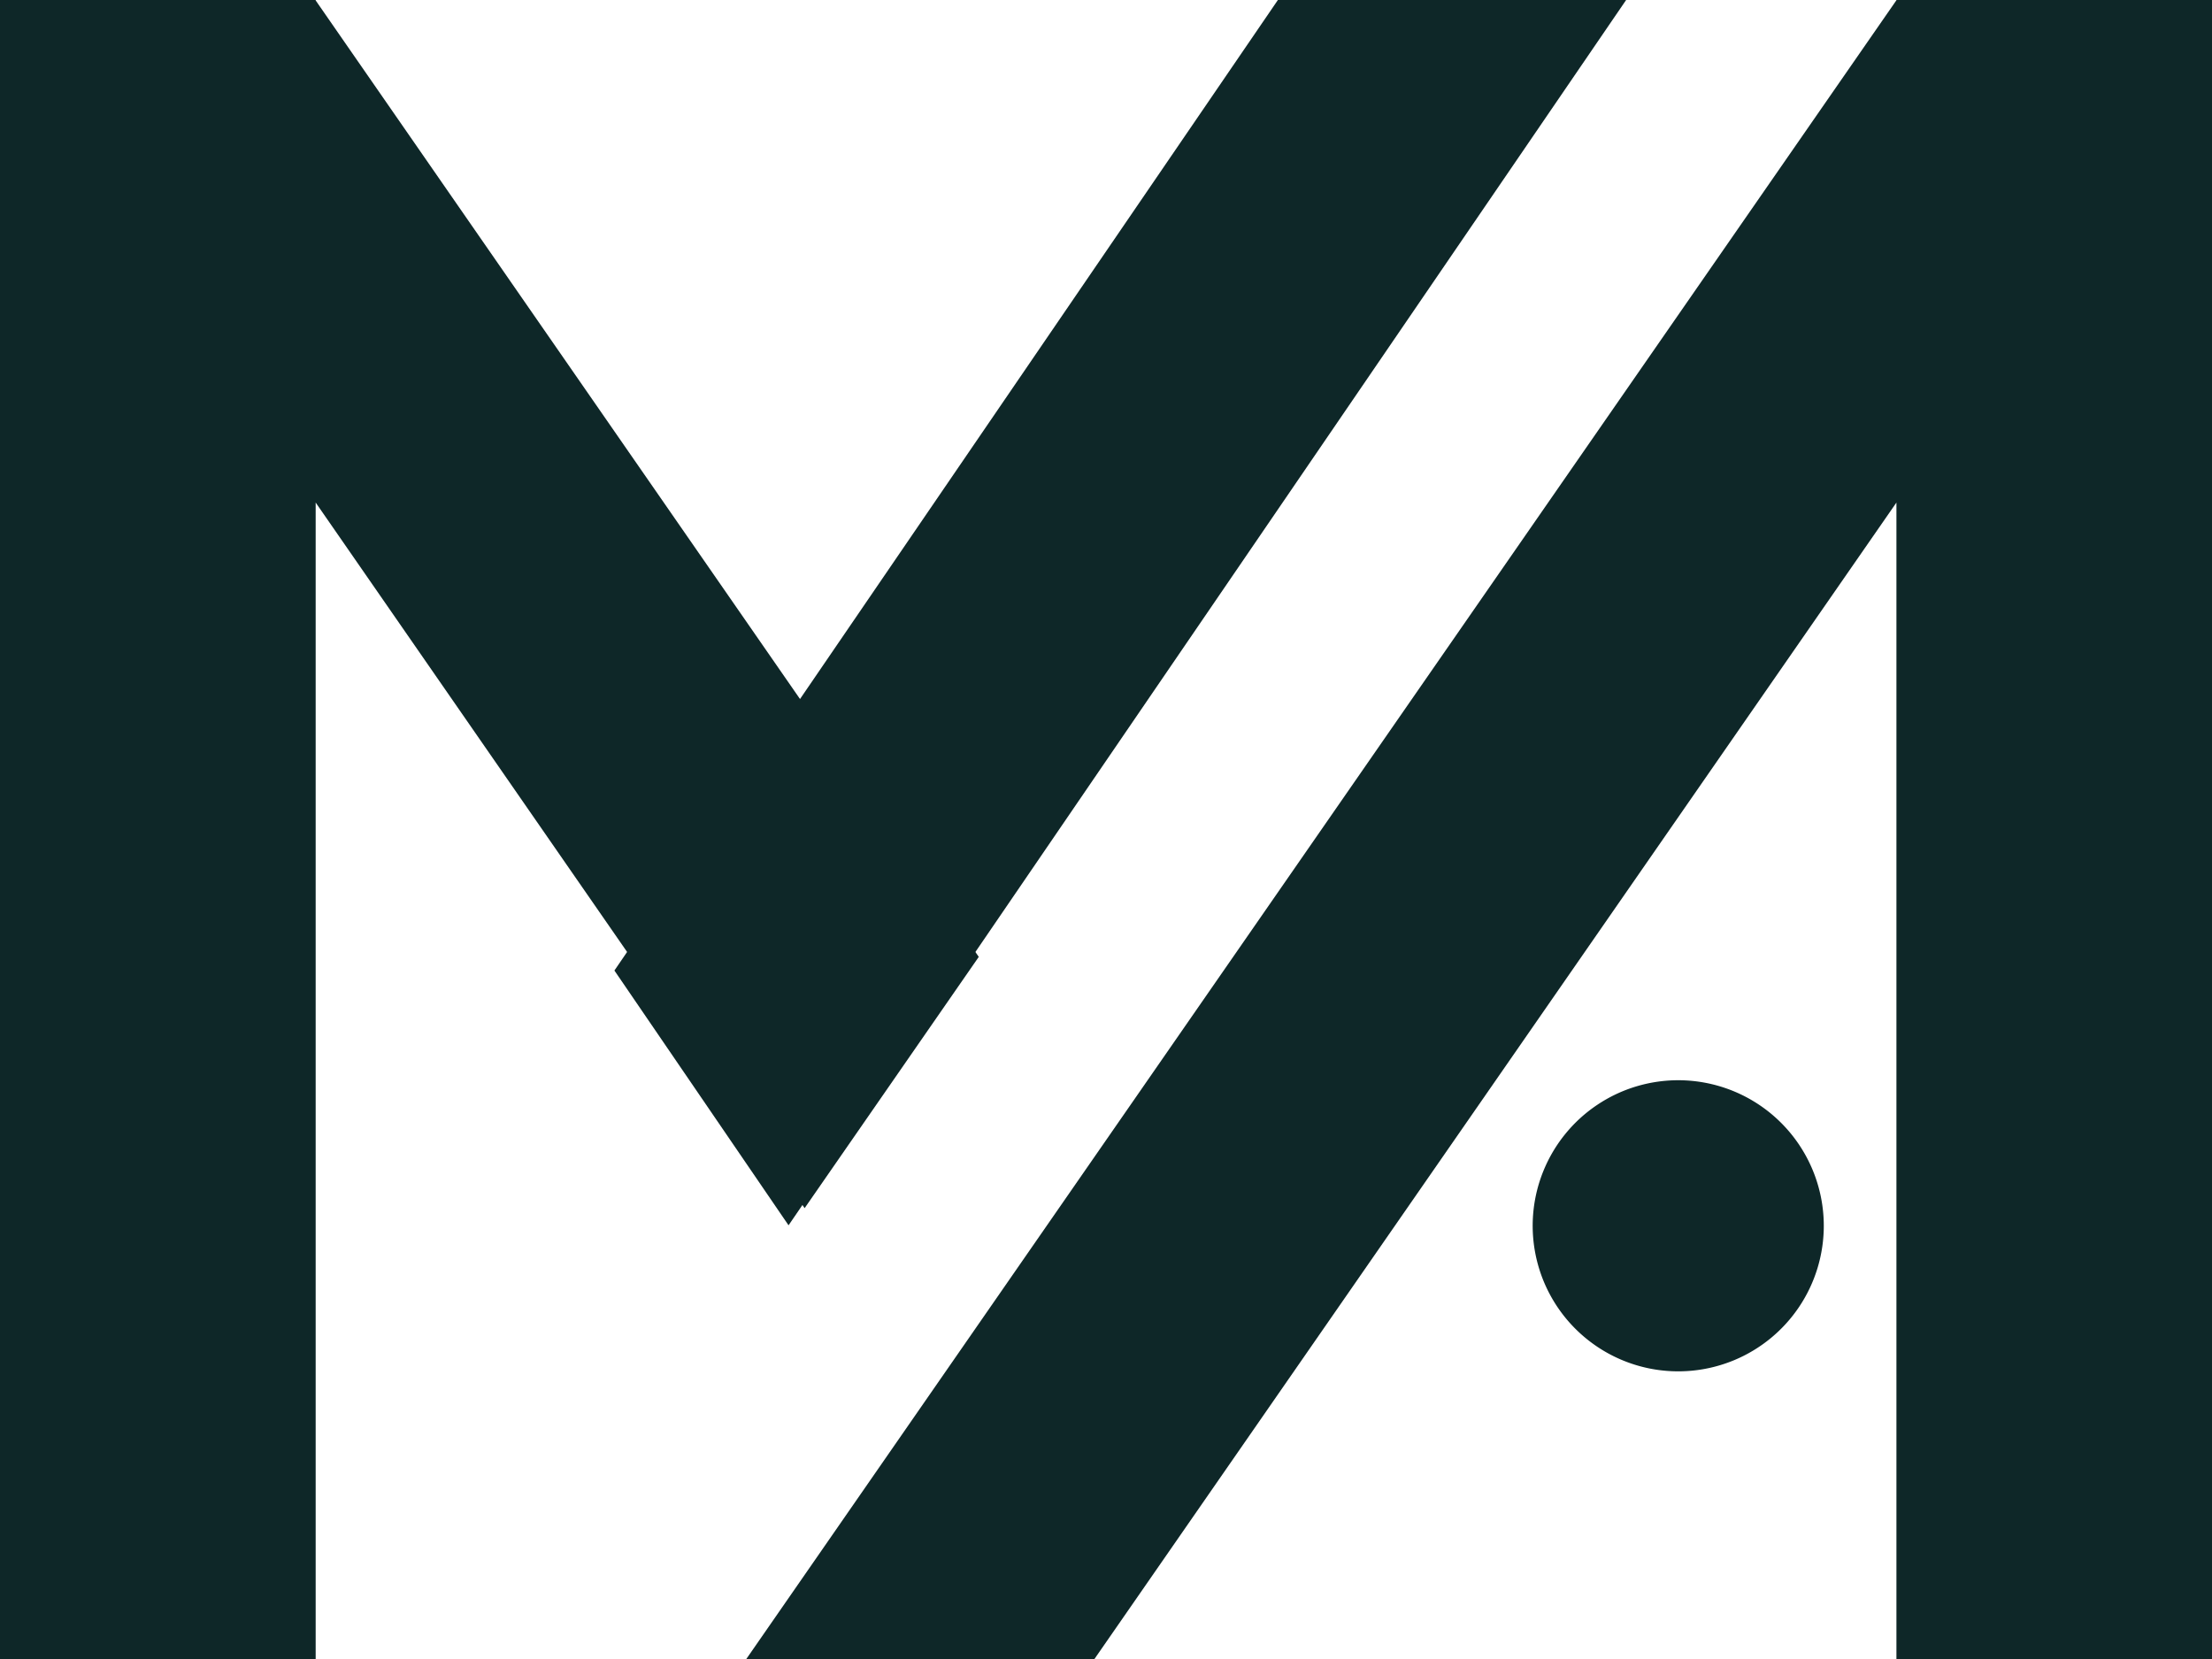 <?xml version="1.0" encoding="UTF-8"?>
<svg xmlns="http://www.w3.org/2000/svg" xmlns:xlink="http://www.w3.org/1999/xlink" id="Gruppe_2458" data-name="Gruppe 2458" width="46.655" height="35" viewBox="0 0 46.655 35">
  <defs>
    <clipPath id="clip-path">
      <rect id="Rechteck_348" data-name="Rechteck 348" width="46.655" height="35" fill="#0e2728"></rect>
    </clipPath>
  </defs>
  <path id="Pfad_2130" data-name="Pfad 2130" d="M0,0V34.991H6.658V10.6L16.971,25.482l3.673-5.3L6.658.009V0Z" transform="translate(0 0)" fill="#0e2728"></path>
  <path id="Pfad_2131" data-name="Pfad 2131" d="M33.357,0V.005L9.093,35l7.349-.009L33.357,10.6V34.991h6.656V0Z" transform="translate(6.642 0)" fill="#0e2728"></path>
  <path id="Pfad_2132" data-name="Pfad 2132" d="M21.368,0,7.374,20.47l3.673,5.374L28.713,0Z" transform="translate(5.585 0)" fill="#0e2728"></path>
  <g id="Gruppe_2457" data-name="Gruppe 2457" transform="translate(0 0)">
    <g id="Gruppe_2456" data-name="Gruppe 2456" clip-path="url(#clip-path)">
      <path id="Pfad_2133" data-name="Pfad 2133" d="M21.252,12.814a3.07,3.07,0,1,0,3.067,3.069,3.071,3.071,0,0,0-3.067-3.069" transform="translate(14.148 9.97)" fill="#0e2728"></path>
    </g>
  </g>
</svg>
